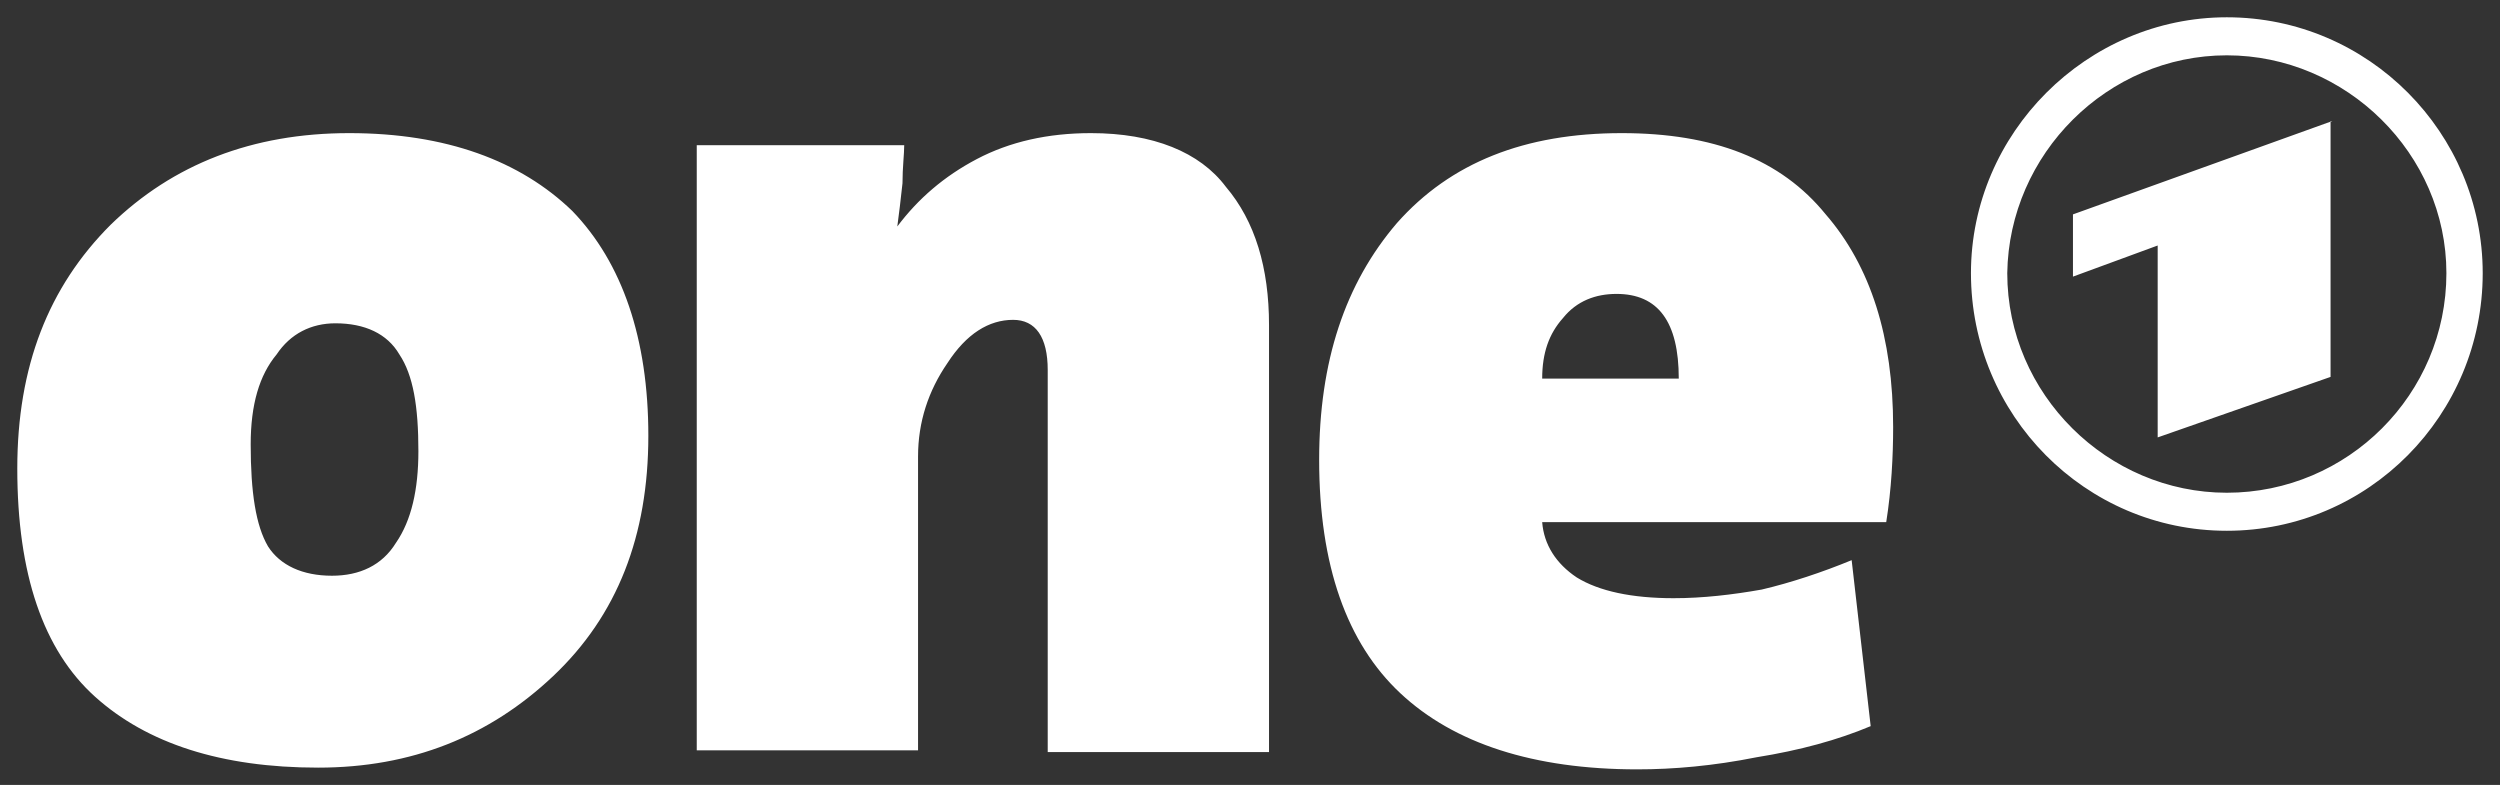 <svg xmlns="http://www.w3.org/2000/svg" xmlns:xlink="http://www.w3.org/1999/xlink" id="Ebene_1" x="0px" y="0px" viewBox="0 0 144.6 45.4" style="enable-background:new 0 0 144.6 45.4;" xml:space="preserve"><rect x="0" y="0" width="144.6" height="45.4" fill="#333333" stroke="none"/><style type="text/css">	.st0{fill:#FFFFFF;}</style><path class="st0" d="M128.8,1C120.7,1,114,7.7,114,15.8c0,8.2,6.6,14.9,14.8,14.9c8.2,0,14.8-6.7,14.8-14.9C143.6,7.7,137,1,128.8,1  z M128.8,3.2c6.9,0,12.7,5.7,12.7,12.6c0,7-5.7,12.7-12.7,12.7c-6.9,0-12.7-5.7-12.7-12.7C116.2,8.9,121.9,3.2,128.8,3.2z M134.9,7  l-15,5.4V16l4.9-1.8v11.1l10-3.5V7z M93.8,7.7c-5.6,0-9.9,1.7-13,5.2c-3,3.5-4.5,8-4.5,13.7c0,6.1,1.6,10.6,4.7,13.5  c3.1,2.9,7.7,4.4,13.7,4.4c2.1,0,4.4-0.2,6.9-0.7c2.5-0.4,4.7-1,6.6-1.8l-1.1-9.6c-1.7,0.7-3.5,1.3-5.2,1.7  c-1.7,0.3-3.4,0.5-5.1,0.5c-2.4,0-4.3-0.4-5.6-1.2c-1.2-0.8-1.9-1.9-2-3.2h19.9c0.3-1.9,0.4-3.8,0.4-5.5c0-5.2-1.3-9.3-3.9-12.3  C103,9.2,99.1,7.7,93.8,7.7L93.8,7.7z M20.2,7.7C14.6,7.7,10,9.5,6.4,13C2.8,16.6,1,21.2,1,27.1c0,6.1,1.5,10.5,4.5,13.2  c3,2.7,7.3,4.1,12.9,4.1c5.4,0,9.9-1.8,13.6-5.3c3.7-3.5,5.5-8.1,5.5-13.9c0-5.6-1.5-10-4.4-13C30.1,9.3,25.8,7.7,20.2,7.7L20.2,7.7  z M63.1,7.7c-2.5,0-4.7,0.5-6.6,1.5c-1.9,1-3.4,2.3-4.6,3.9c0.1-0.7,0.2-1.6,0.3-2.5c0-0.9,0.1-1.7,0.1-2.2H40.3v35h12.8v-17  c0-2,0.6-3.8,1.7-5.4c1.1-1.7,2.4-2.5,3.8-2.5c1.3,0,2,1,2,2.9v22.1h12.8V18.8c0-3.3-0.8-6-2.5-8C69.4,8.8,66.7,7.7,63.1,7.7  L63.1,7.7z M93.5,17c2.4,0,3.6,1.6,3.6,4.9h-7.9c0-1.5,0.4-2.6,1.2-3.5C91.2,17.4,92.3,17,93.5,17L93.5,17z M19.4,18.7  c1.7,0,3,0.6,3.7,1.8c0.8,1.2,1.1,3,1.1,5.6c0,2.2-0.4,4-1.3,5.3c-0.8,1.3-2.1,1.9-3.7,1.9c-1.7,0-3-0.6-3.7-1.7  c-0.7-1.2-1-3.1-1-5.9c0-2.3,0.5-4,1.5-5.2C16.8,19.3,18,18.7,19.4,18.7L19.4,18.7z"></path></svg>